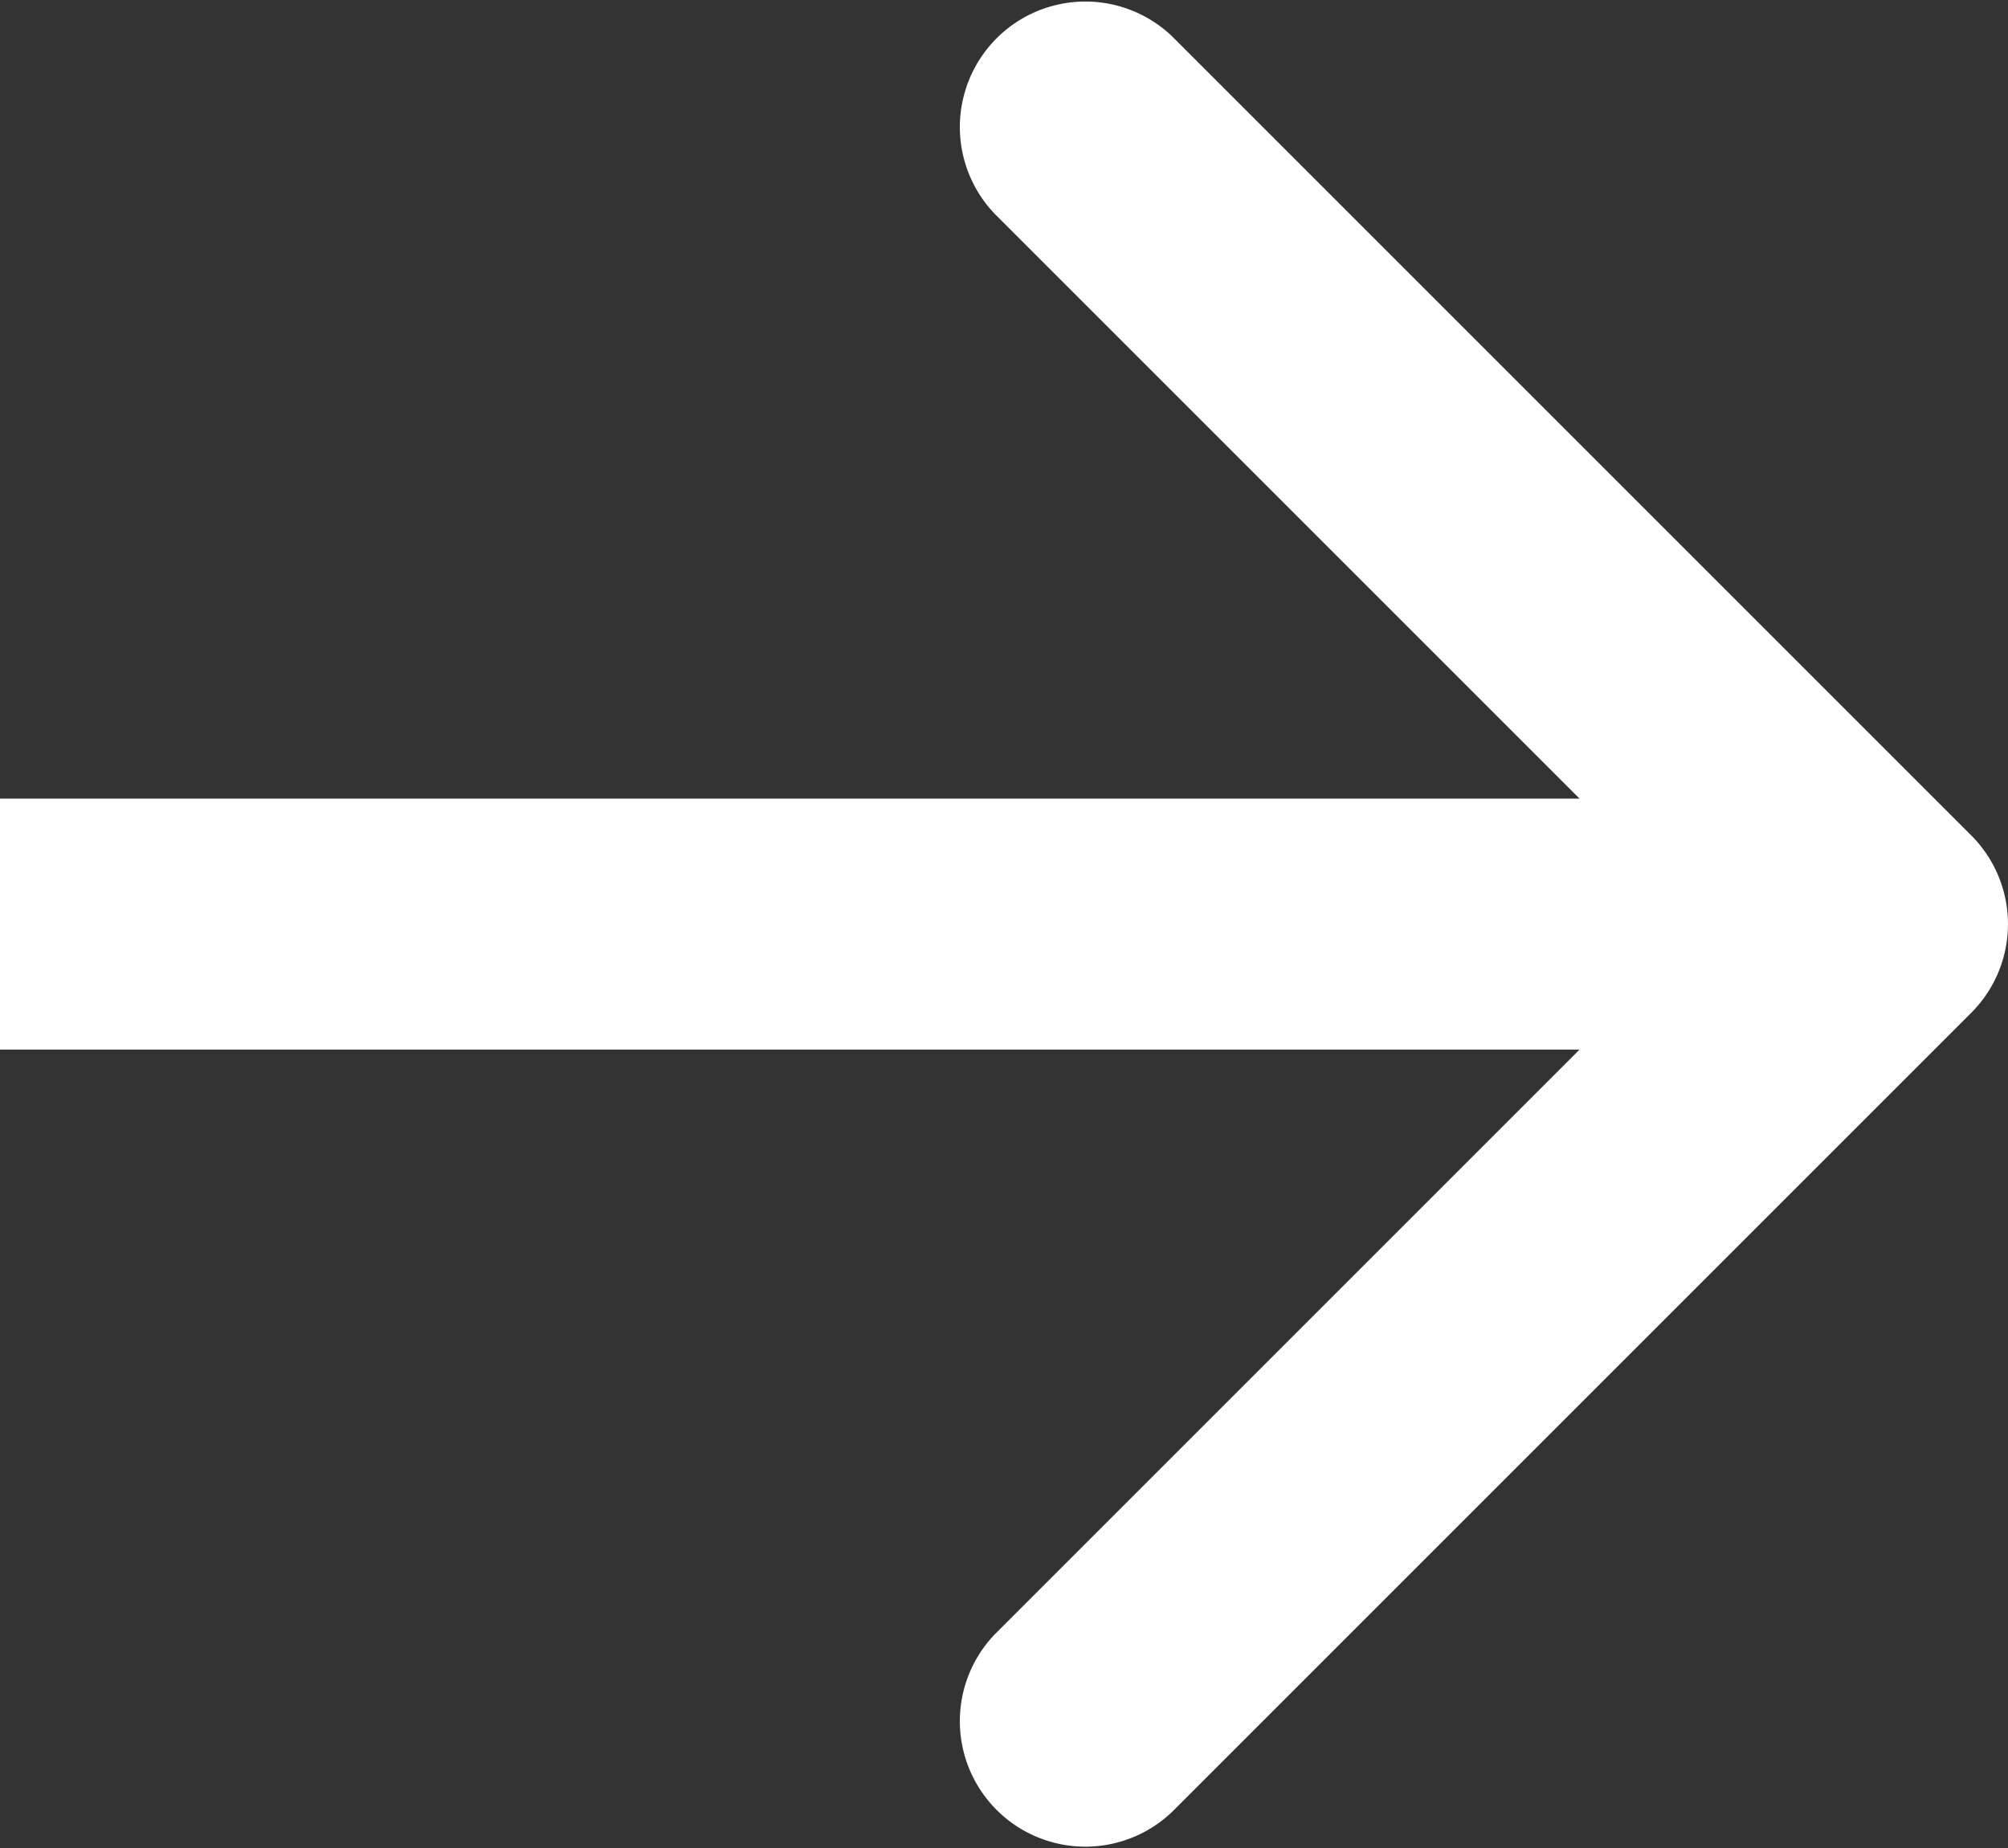 <svg xmlns="http://www.w3.org/2000/svg" width="16" height="14.728" viewBox="0 0 16 14.728">
	<rect x="0" y="0" width="16" height="14.728" fill="#333333" stroke="none"/>
	<path id="Path_368" data-name="Path 368" d="M15.707,8.707a1,1,0,0,0,0-1.414L9.343.929A1,1,0,0,0,7.929,2.343L13.586,8,7.929,13.657a1,1,0,0,0,1.414,1.414ZM0,9H15V7H0Z" transform="translate(0 -0.636)" fill="#fff"/>
</svg>
